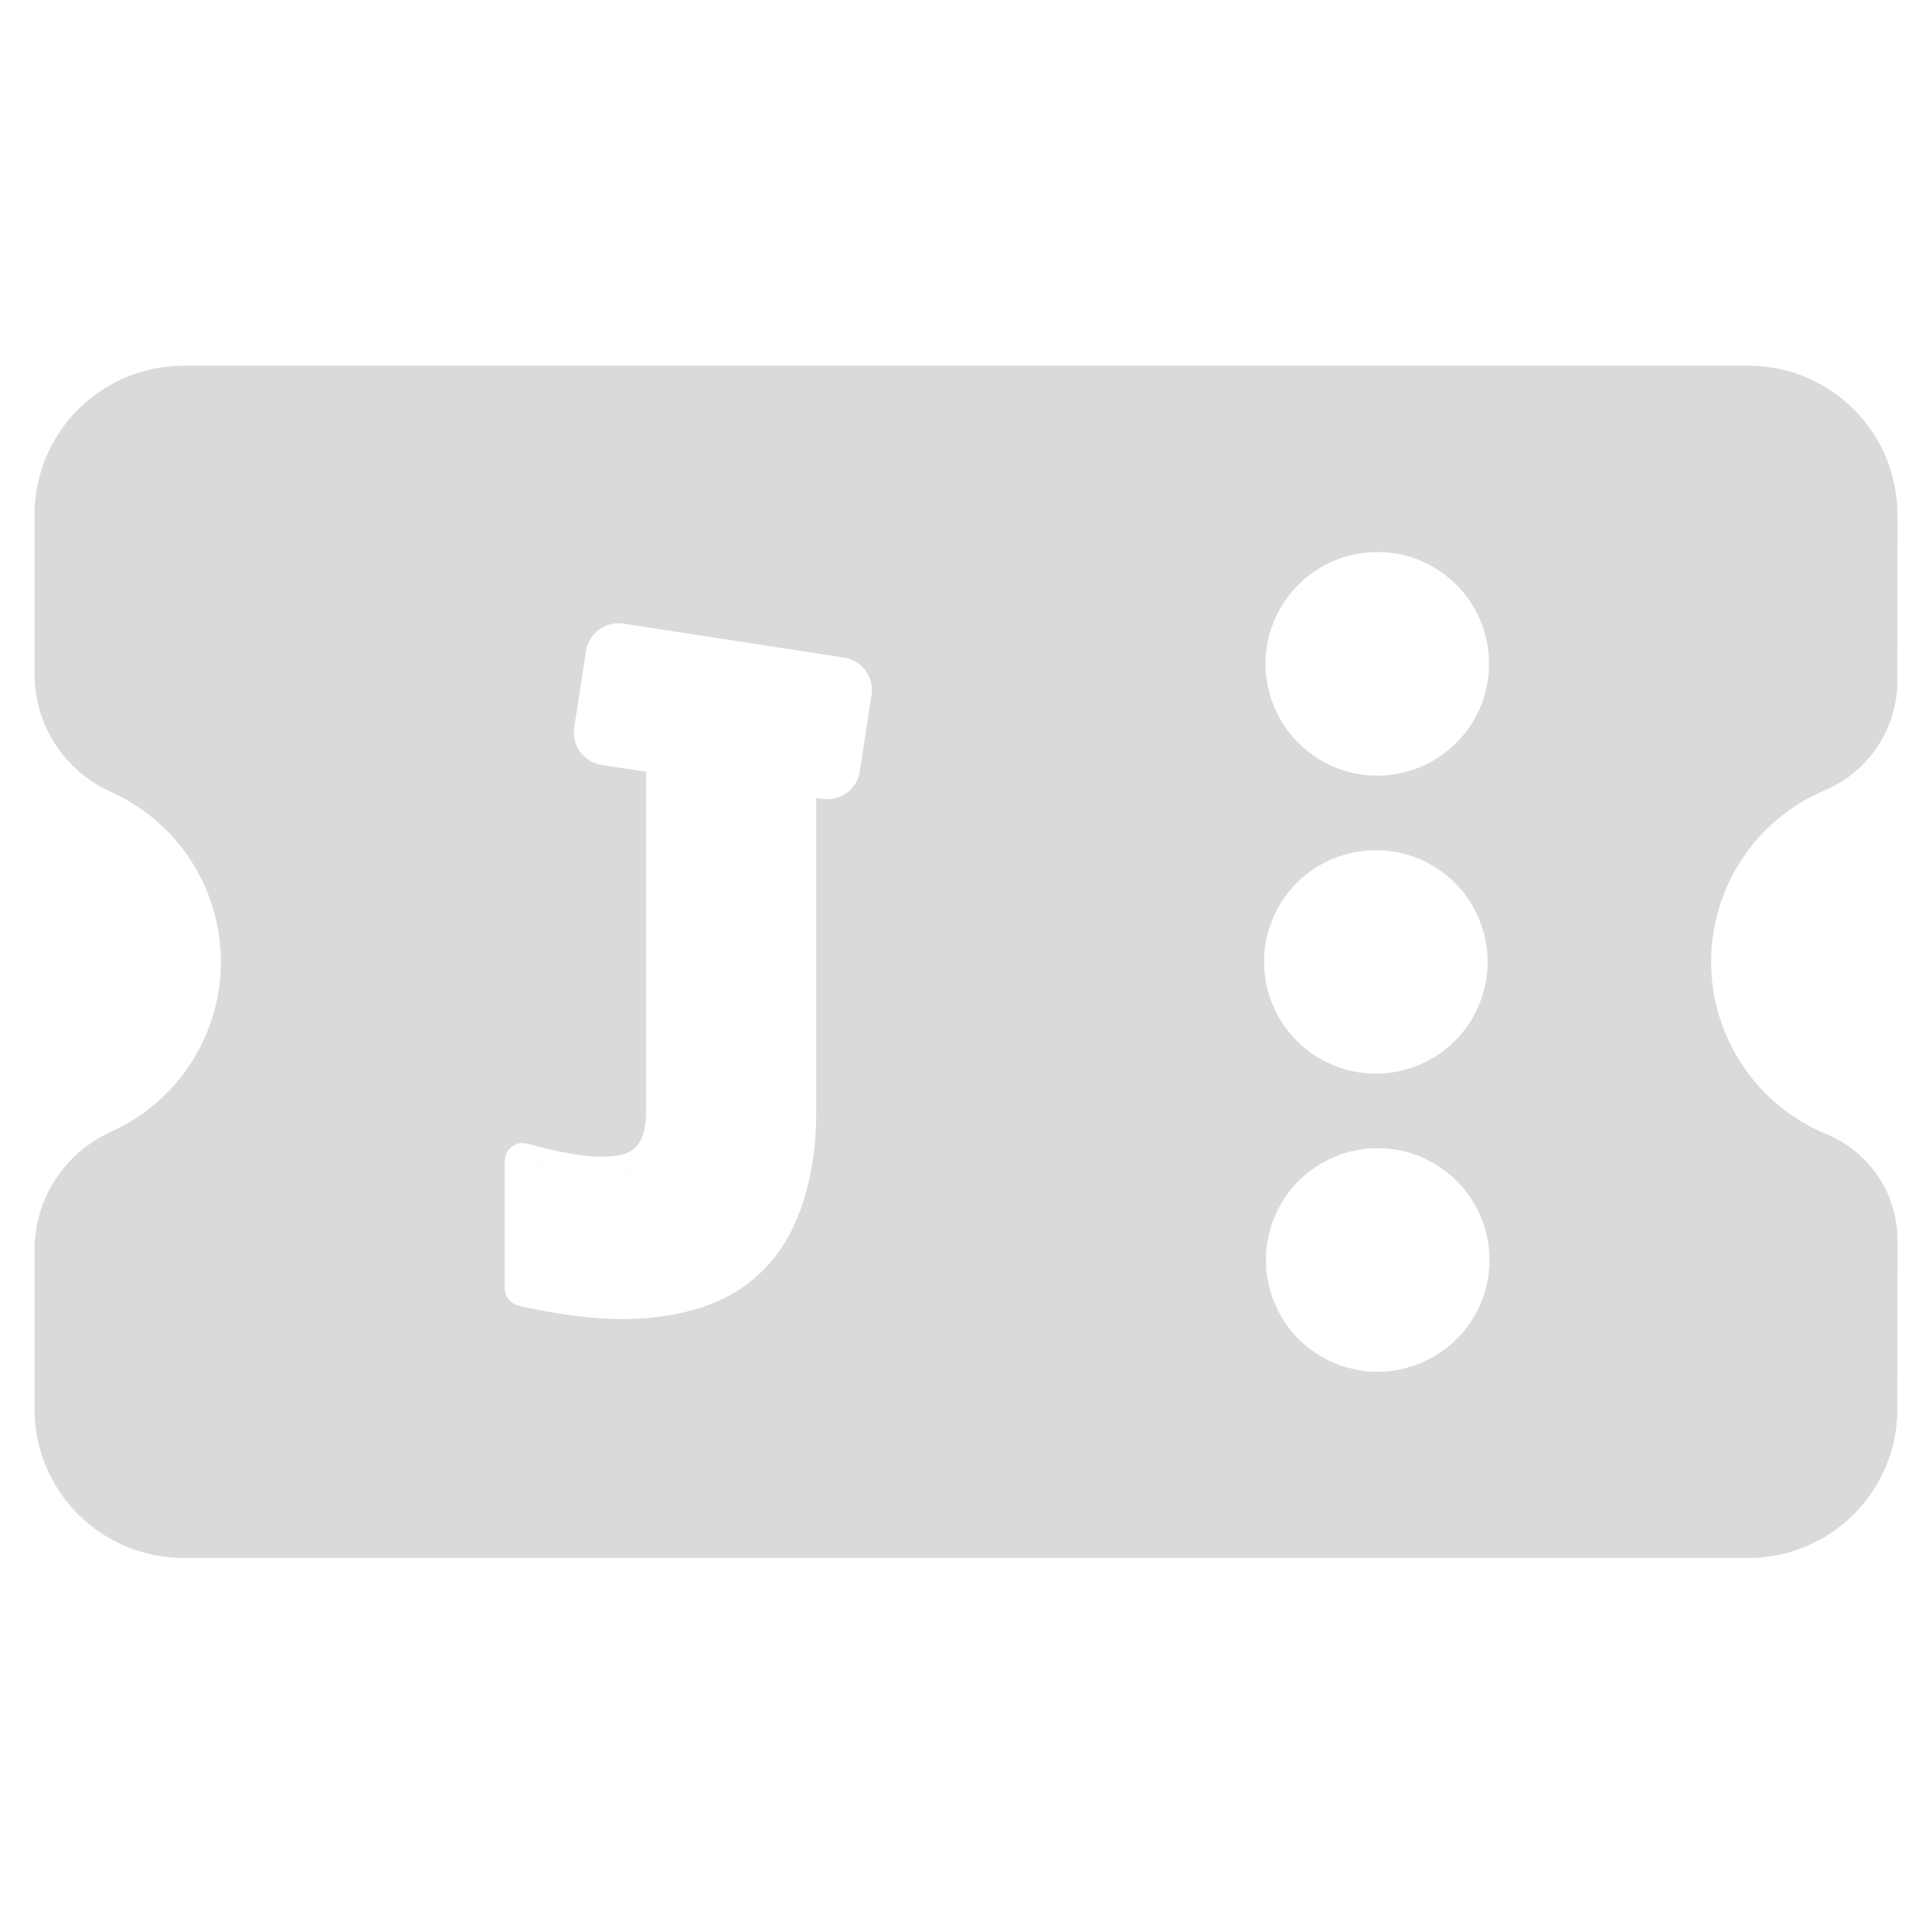 <svg width="28" height="28" viewBox="0 0 28 28" fill="none" xmlns="http://www.w3.org/2000/svg">
<path d="M25.34 5.3C25.913 5.3 26.462 5.528 26.867 5.933C27.272 6.338 27.5 6.887 27.5 7.46L27.499 9.863C27.499 10.202 27.399 10.534 27.212 10.817C27.025 11.099 26.759 11.321 26.446 11.453C25.956 11.661 25.537 12.009 25.244 12.454C24.951 12.899 24.796 13.421 24.799 13.953C24.802 14.486 24.962 15.007 25.26 15.448C25.557 15.89 25.978 16.234 26.471 16.437C26.775 16.562 27.036 16.776 27.219 17.049C27.402 17.322 27.5 17.644 27.5 17.973L27.499 20.42C27.499 20.993 27.271 21.542 26.866 21.948C26.461 22.352 25.912 22.58 25.34 22.58L2.659 22.579C2.087 22.579 1.538 22.352 1.133 21.948C0.728 21.543 0.5 20.993 0.5 20.42V18.118C0.5 17.756 0.604 17.401 0.801 17.097C0.997 16.793 1.278 16.551 1.608 16.403C2.083 16.189 2.486 15.843 2.769 15.405C3.051 14.968 3.202 14.458 3.201 13.938C3.201 13.417 3.049 12.907 2.766 12.47C2.482 12.033 2.079 11.688 1.604 11.475C1.275 11.327 0.996 11.088 0.8 10.785C0.604 10.483 0.5 10.131 0.5 9.771V7.459C0.5 6.887 0.728 6.338 1.133 5.933C1.538 5.528 2.087 5.3 2.66 5.3H25.34ZM19.94 16.641C19.515 16.648 19.11 16.821 18.811 17.124C18.514 17.427 18.347 17.835 18.347 18.26C18.347 18.685 18.513 19.094 18.811 19.397C19.11 19.7 19.515 19.873 19.94 19.88C20.155 19.884 20.369 19.844 20.568 19.764C20.768 19.684 20.949 19.566 21.102 19.415C21.256 19.265 21.378 19.084 21.461 18.886C21.544 18.688 21.587 18.476 21.587 18.261C21.587 18.046 21.544 17.833 21.461 17.635C21.378 17.437 21.256 17.256 21.102 17.106C20.949 16.955 20.768 16.836 20.568 16.756C20.369 16.676 20.155 16.637 19.94 16.641ZM9.035 9.038C8.776 8.998 8.533 9.176 8.493 9.435L8.322 10.544C8.282 10.803 8.461 11.046 8.72 11.086L9.363 11.185V16.112C9.363 16.313 9.327 16.452 9.275 16.543C9.227 16.627 9.158 16.686 9.054 16.722C8.806 16.801 8.353 16.774 7.645 16.575C7.567 16.553 7.483 16.569 7.418 16.617C7.353 16.666 7.315 16.744 7.315 16.825V18.672C7.316 18.793 7.4 18.897 7.518 18.924C8.26 19.091 8.906 19.152 9.448 19.096C9.985 19.041 10.444 18.889 10.809 18.626L10.812 18.623C11.172 18.355 11.431 17.998 11.589 17.561L11.59 17.562C11.751 17.134 11.829 16.648 11.829 16.112V11.564L11.919 11.578C12.178 11.618 12.42 11.441 12.46 11.182L12.631 10.072C12.671 9.813 12.493 9.572 12.234 9.531L9.035 9.038ZM8.783 17.019C8.724 17.02 8.662 17.021 8.597 17.017C8.662 17.021 8.724 17.02 8.783 17.019ZM9.295 16.888C9.246 16.92 9.193 16.949 9.133 16.97C9.047 16.997 8.949 17.011 8.837 17.017C8.895 17.014 8.95 17.009 9.001 17L9.132 16.969C9.192 16.948 9.246 16.92 9.295 16.888ZM8.156 16.961C8.118 16.954 8.078 16.946 8.038 16.938C8.078 16.946 8.118 16.954 8.156 16.961ZM7.978 16.925C7.93 16.915 7.881 16.906 7.832 16.894L7.574 16.825V16.825C7.716 16.864 7.851 16.897 7.978 16.925ZM11.557 16.485C11.556 16.498 11.553 16.511 11.552 16.525C11.555 16.482 11.557 16.438 11.56 16.394L11.557 16.485ZM9.592 16.425C9.589 16.439 9.584 16.452 9.58 16.465C9.585 16.446 9.591 16.427 9.595 16.407L9.592 16.425ZM11.57 11.524V16.112L11.568 16.152C11.569 16.139 11.569 16.126 11.569 16.113V11.524H11.57ZM19.94 12.321C19.511 12.321 19.099 12.491 18.795 12.794C18.491 13.098 18.32 13.511 18.32 13.941C18.32 14.37 18.491 14.783 18.795 15.086C19.099 15.39 19.51 15.56 19.939 15.56C20.152 15.56 20.363 15.518 20.56 15.437C20.756 15.355 20.935 15.236 21.085 15.086C21.235 14.936 21.355 14.757 21.436 14.561C21.518 14.364 21.559 14.153 21.56 13.941C21.56 13.728 21.518 13.517 21.436 13.321C21.355 13.124 21.236 12.945 21.086 12.795C20.936 12.645 20.756 12.525 20.56 12.444C20.363 12.362 20.153 12.321 19.94 12.321ZM19.939 8C19.514 8.006 19.107 8.18 18.808 8.483C18.509 8.786 18.341 9.195 18.341 9.62C18.341 10.046 18.509 10.455 18.808 10.758C19.107 11.061 19.514 11.235 19.939 11.241C20.154 11.243 20.367 11.203 20.566 11.123C20.765 11.043 20.946 10.923 21.099 10.773C21.251 10.622 21.373 10.443 21.456 10.245C21.539 10.047 21.581 9.835 21.581 9.62C21.581 9.406 21.539 9.193 21.456 8.995C21.373 8.797 21.251 8.618 21.099 8.467C20.946 8.317 20.765 8.198 20.566 8.117C20.367 8.037 20.154 7.997 19.939 8Z" fill="#DADADA"/>
</svg>
